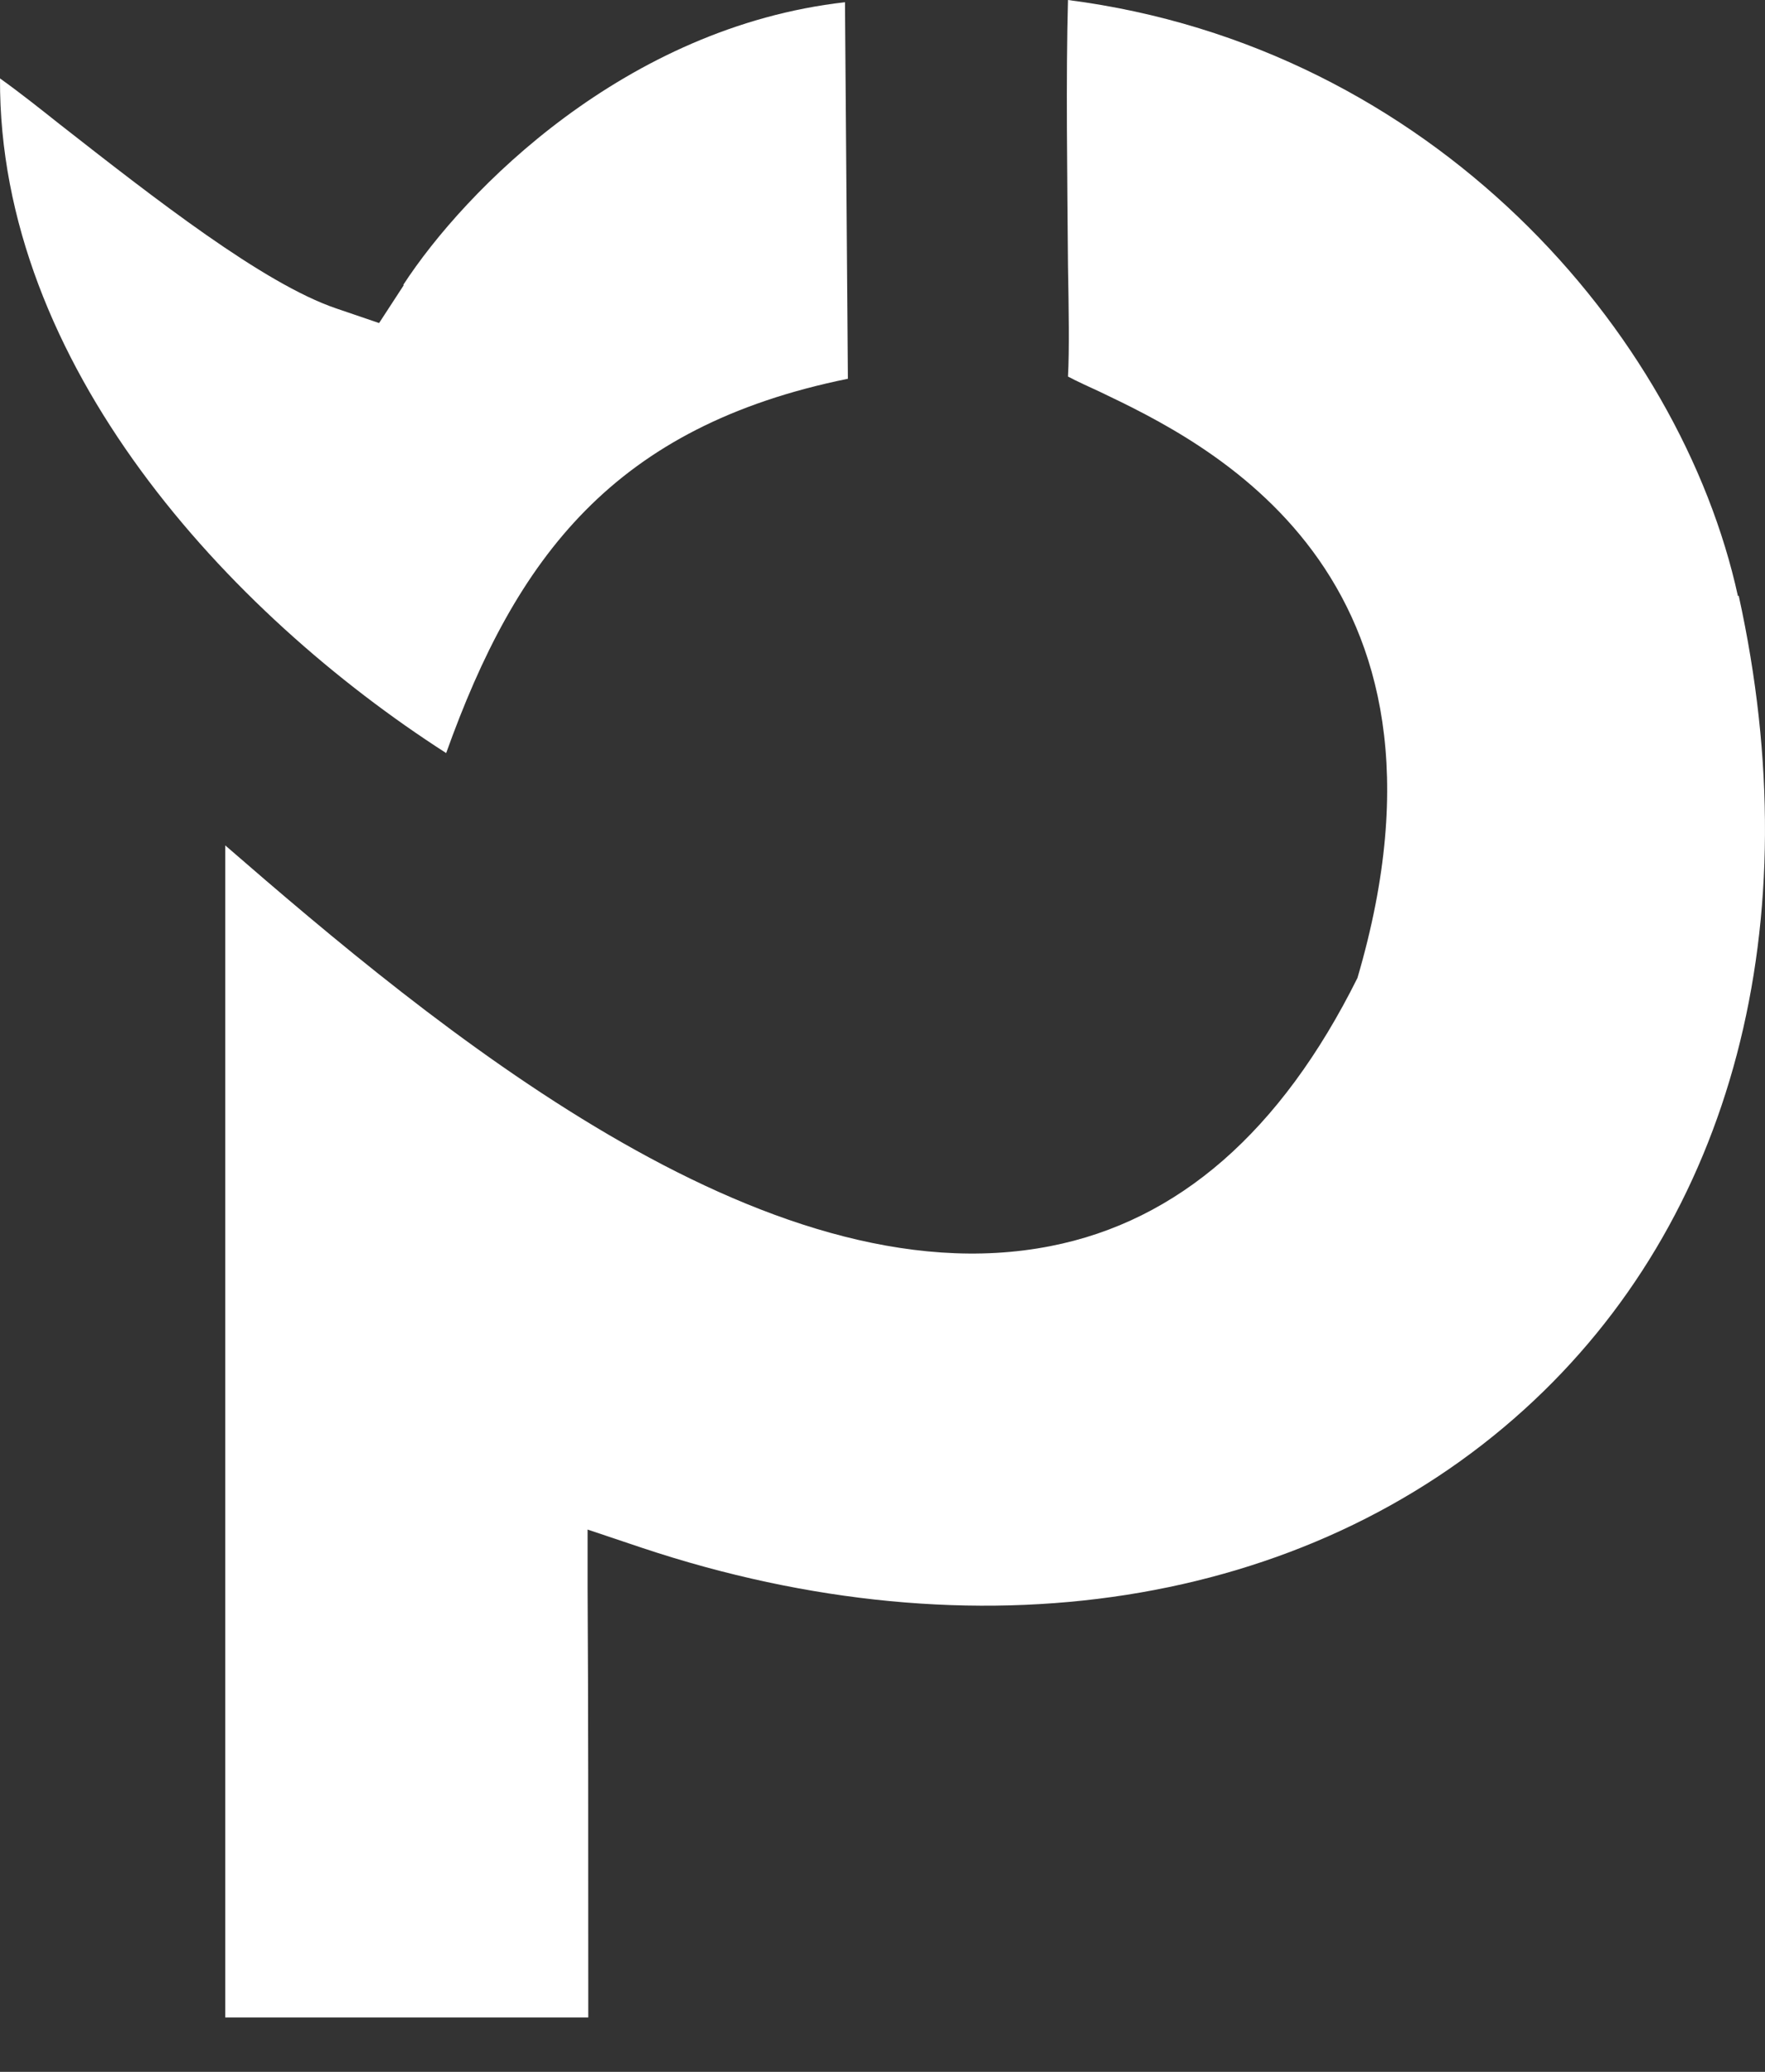 <?xml version="1.0" encoding="UTF-8"?> <svg xmlns="http://www.w3.org/2000/svg" width="23" height="27" viewBox="0 0 23 27" fill="none"><rect x="0" y="0" width="23" height="27" fill="#333333" stroke="none"/><path d="M22.648 7.771C21.897 4.334 18.667 0.611 13.917 0C13.889 0.983 13.908 2.348 13.917 3.465C13.927 4.038 13.936 4.554 13.917 4.907C14.022 4.964 14.212 5.05 14.335 5.107C15.694 5.757 19.247 7.446 17.689 12.745C16.691 14.749 15.352 15.914 13.689 16.239C9.956 16.974 5.652 13.375 2.935 11.017V26.291C3.847 26.291 5.054 26.291 6.232 26.291H7.666C7.666 23.752 7.666 22.224 7.657 20.687V19.933L8.369 20.172C12.72 21.623 17.014 20.954 19.864 18.367C22.581 15.904 23.598 12.038 22.657 7.761" fill="white"></path><path d="M5.263 3.714L4.94 4.21L4.38 4.019C3.43 3.695 2.014 2.587 0.77 1.613C0.542 1.432 0.266 1.212 9.00044e-05 1.022C-0.019 4.745 2.974 7.99 5.814 9.814C6.726 7.265 7.999 5.556 11.049 4.936L11.011 0.029C8.151 0.353 6.061 2.473 5.254 3.714" fill="white"></path></svg> 
